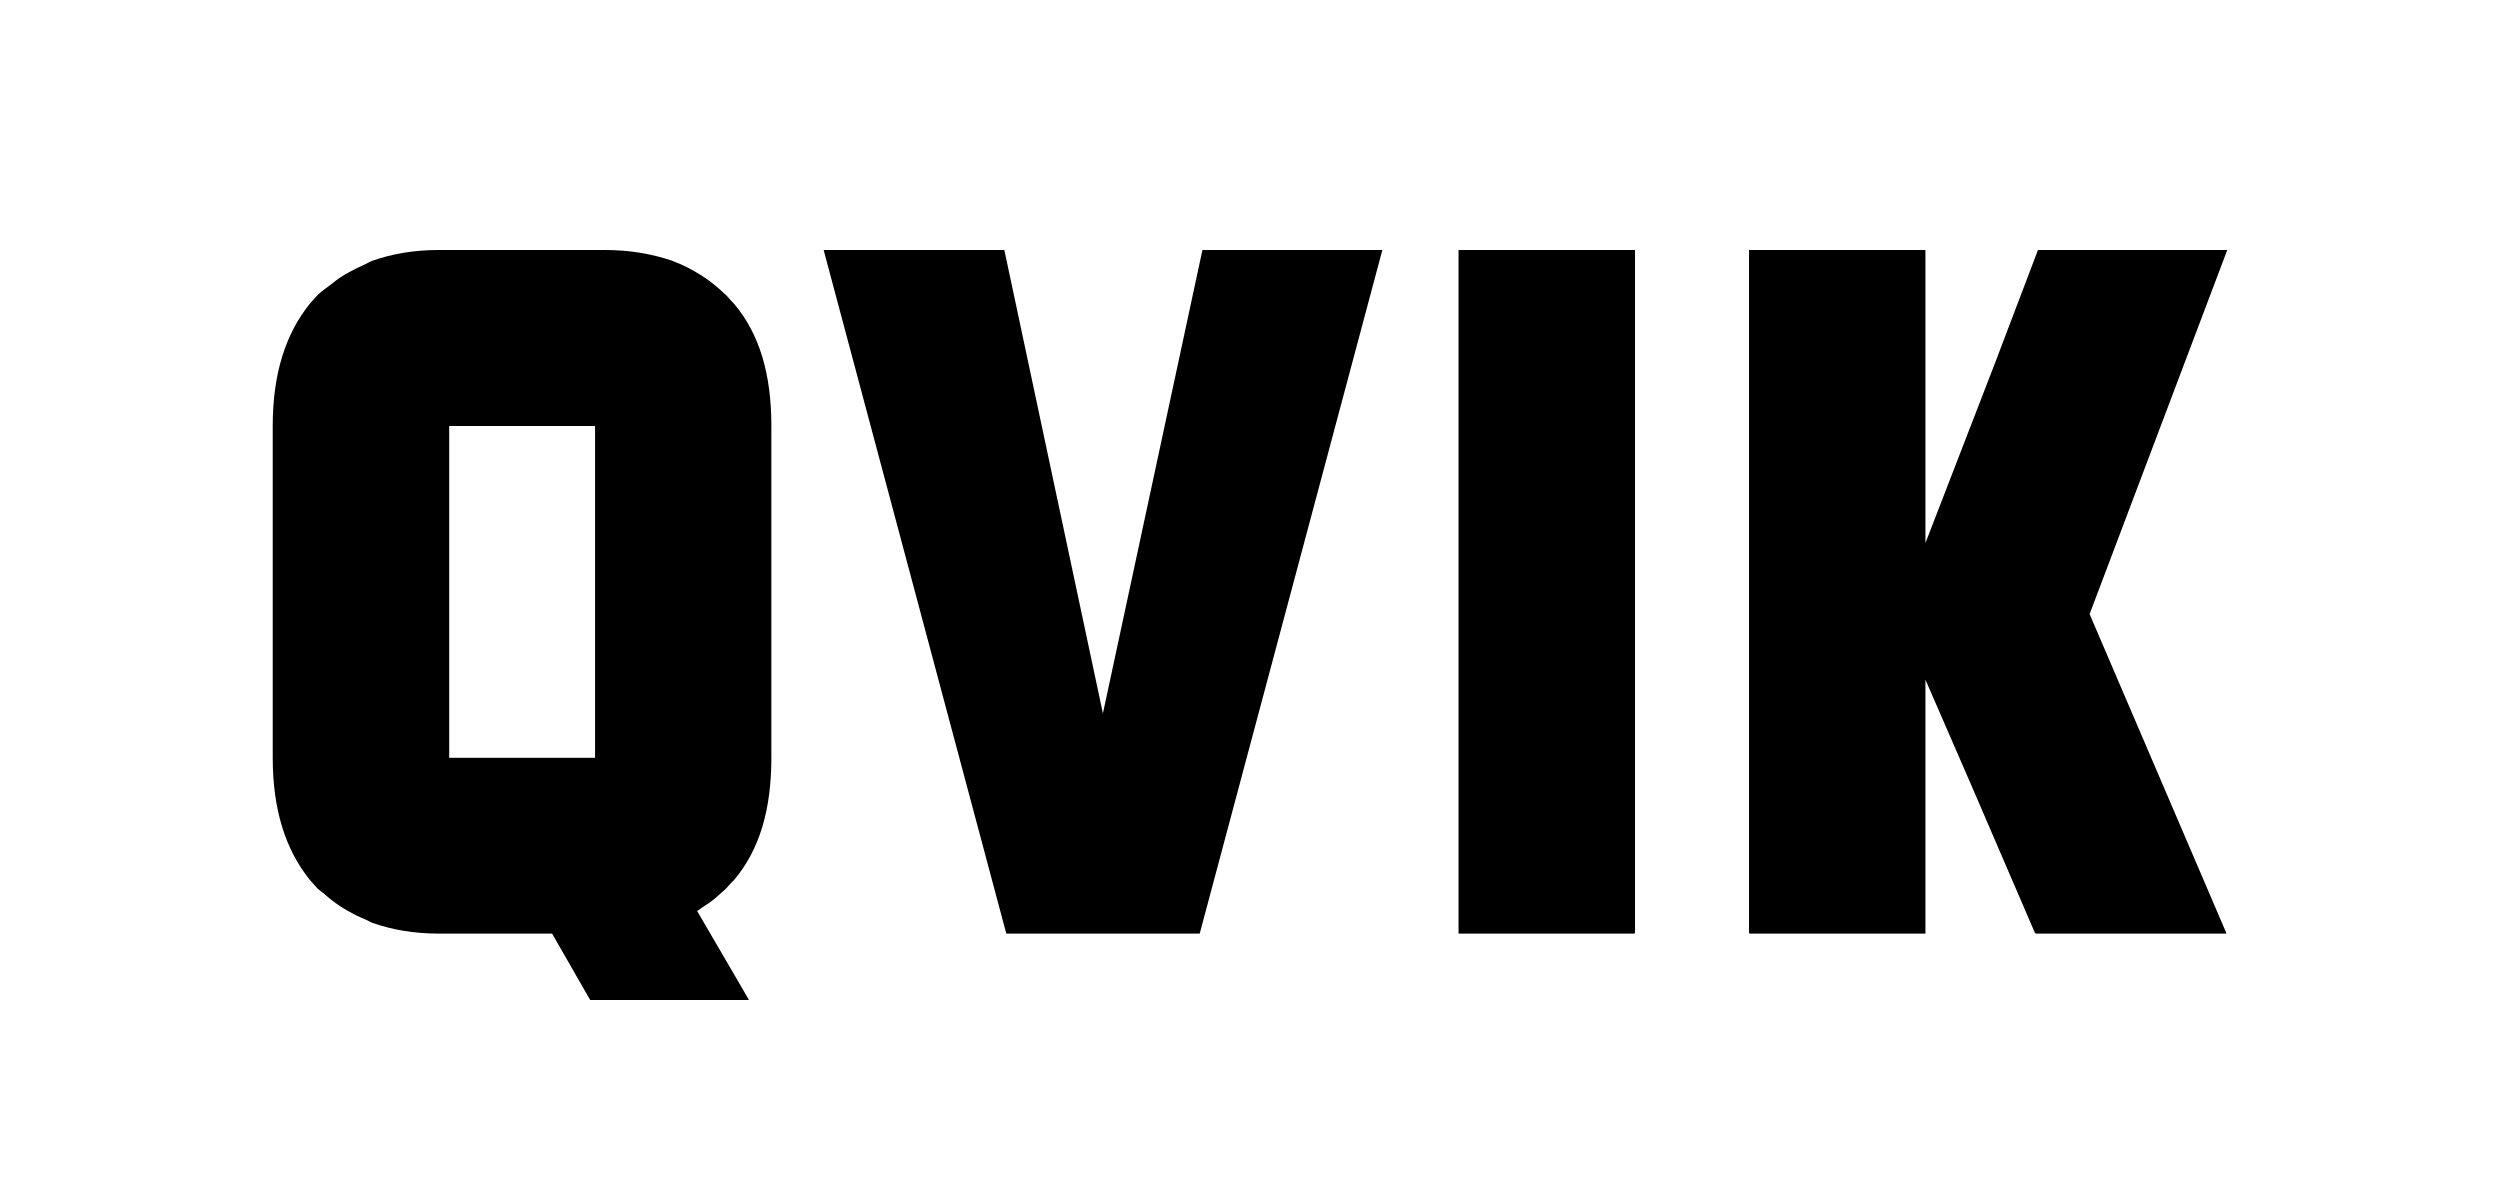 <?xml version="1.0" encoding="UTF-8"?>
<svg width="1100px" height="520px" viewBox="0 0 110 52" version="1.1" xmlns="http://www.w3.org/2000/svg" xmlns:xlink="http://www.w3.org/1999/xlink">
    <!-- Generator: Sketch 53.1 (72631) - https://sketchapp.com -->
    <title>Qvik logo</title>
    <desc>Created with Sketch.</desc>
    <g id="Qvik-logo" stroke="none" stroke-width="1" fill="none" fill-rule="evenodd">
        <path d="M98,11 L95.621,17.291 L91.945,27.013 L91.943,27.02 L97.961,41.059 L97.949,41.059 L97.957,41.078 L89.576,41.078 L89.568,41.059 L89.542,41.059 L86.696,34.453 L84.719,29.906 L84.719,41.078 L76.983,41.078 L76.983,41.059 L76.957,41.059 L76.957,11 L76.983,11 L84.689,11 L84.719,11 L84.719,23.882 L84.723,23.882 L87.74,16.08 L89.671,11 L89.705,11 L97.961,11 L98,11 Z M71.912,41.059 L71.912,41.078 L64.176,41.078 L64.176,11 L64.209,11 L71.912,11 L71.941,11 L71.941,41.059 L71.912,41.059 Z M52.787,41.078 L44.277,41.078 L36.24,11 L36.242,11 L44.188,11 L44.191,11 L48.528,31.39 L52.907,11 L52.916,11 L60.81,11 L60.824,11 L52.787,41.078 Z M32.307,38.711 C32.259,38.767 32.201,38.812 32.151,38.867 L31.942,39.102 C31.87,39.174 31.789,39.235 31.713,39.304 C31.62,39.39 31.529,39.475 31.432,39.554 C31.261,39.693 31.08,39.815 30.895,39.931 C30.82,39.978 30.752,40.041 30.675,40.085 L32.952,43.992 L32.926,43.992 L32.931,44 L25.968,44 L24.292,41.078 L19.307,41.078 C18.189,41.078 17.243,40.906 16.384,40.605 C16.285,40.57 16.207,40.511 16.112,40.472 C15.824,40.355 15.551,40.221 15.292,40.069 C15.183,40.005 15.07,39.944 14.966,39.874 C14.711,39.702 14.468,39.515 14.241,39.308 C14.156,39.235 14.059,39.178 13.977,39.102 L13.633,38.715 C12.559,37.383 12,35.621 12,33.344 L12,18.734 C12,16.457 12.559,14.695 13.633,13.363 L13.977,12.977 C14.171,12.795 14.392,12.649 14.601,12.489 C14.709,12.404 14.811,12.314 14.924,12.237 C15.065,12.141 15.218,12.058 15.367,11.973 C15.568,11.858 15.78,11.756 15.998,11.662 C16.131,11.604 16.244,11.524 16.384,11.473 C17.243,11.172 18.189,11 19.307,11 L26.613,11 C27.73,11 28.676,11.172 29.579,11.473 C29.597,11.48 29.612,11.491 29.63,11.498 C30.054,11.653 30.445,11.858 30.815,12.091 C30.837,12.104 30.859,12.117 30.881,12.131 C31.233,12.358 31.561,12.619 31.864,12.914 C31.888,12.937 31.919,12.953 31.942,12.977 L32.169,13.231 C32.214,13.281 32.264,13.324 32.307,13.375 C33.424,14.707 33.94,16.467 33.94,18.743 L33.94,33.343 C33.94,35.619 33.424,37.379 32.307,38.711 Z M19.765,33.343 L26.183,33.343 L26.183,18.743 L19.765,18.743 L19.765,33.343 Z" fill="#000000"></path>
    </g>
</svg>
